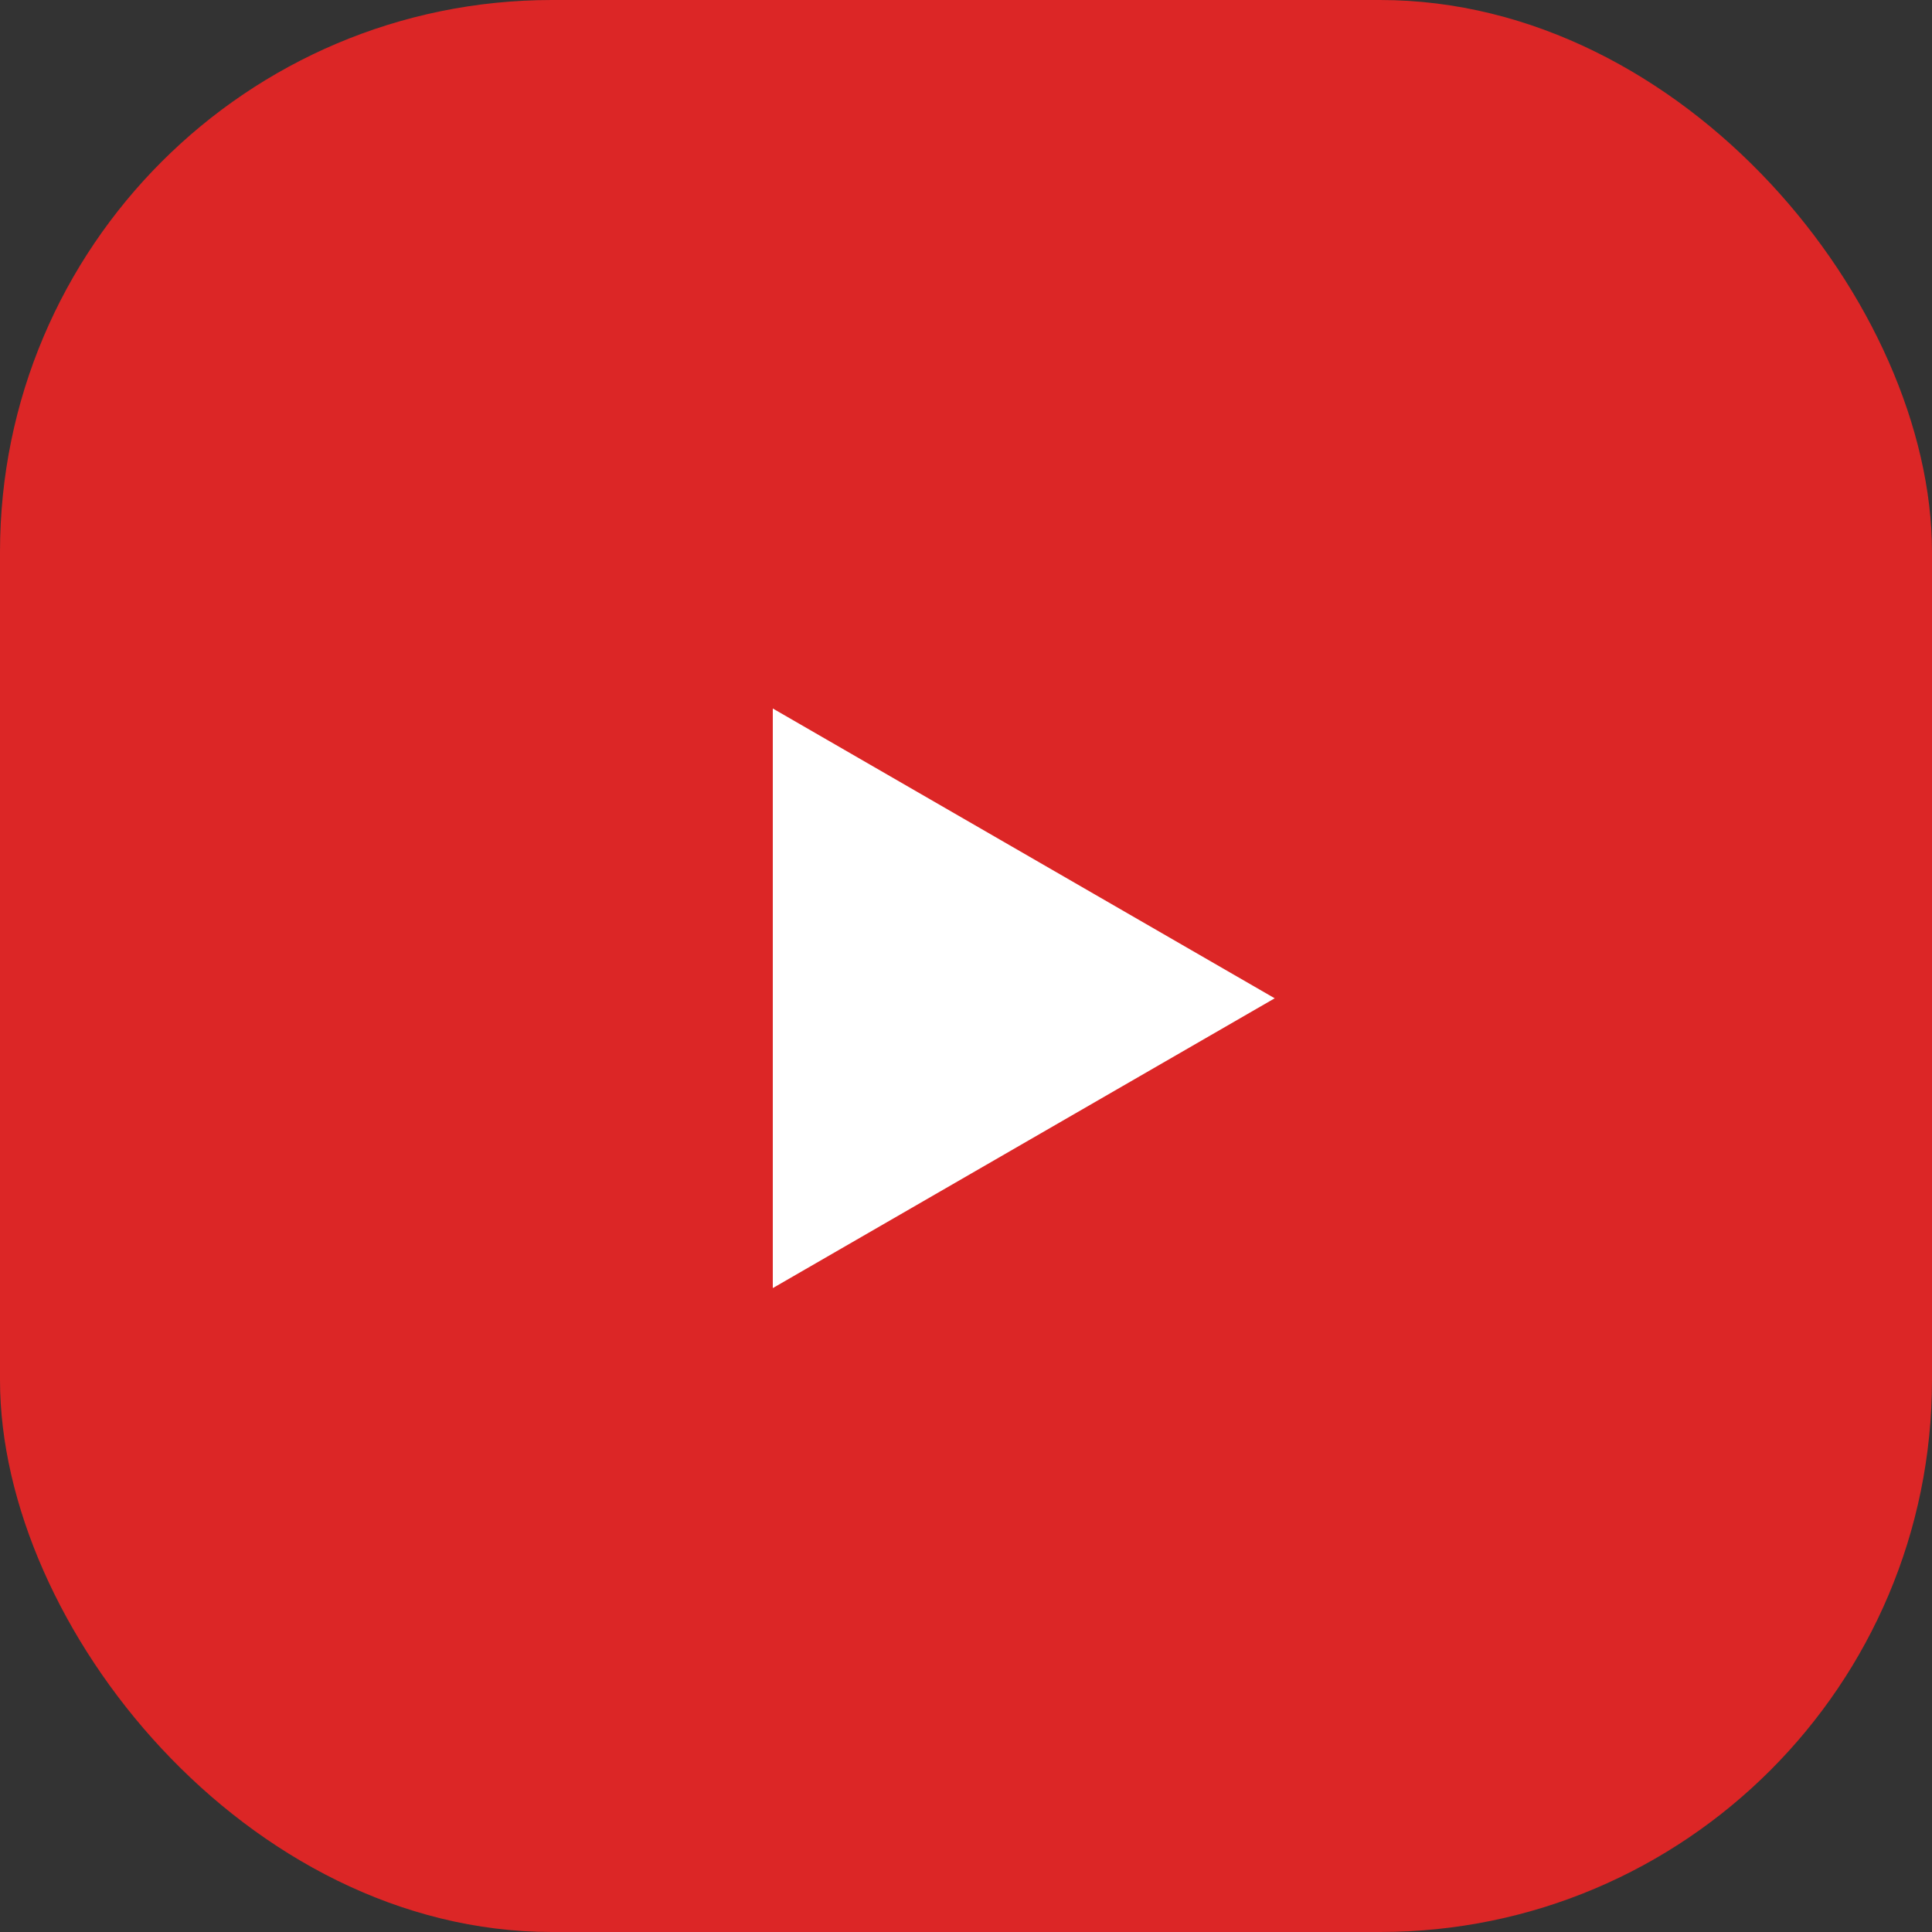 <svg width="28" height="28" viewBox="0 0 28 28" fill="none" xmlns="http://www.w3.org/2000/svg">
<rect x="0" y="0" width="28" height="28" fill="#333333" stroke="none"/>
<rect width="28" height="28" rx="8" fill="#DC2626"/>
<path d="M11.2 18.668L18.474 14.468L11.2 10.268V18.668Z" fill="white"/>
</svg>
